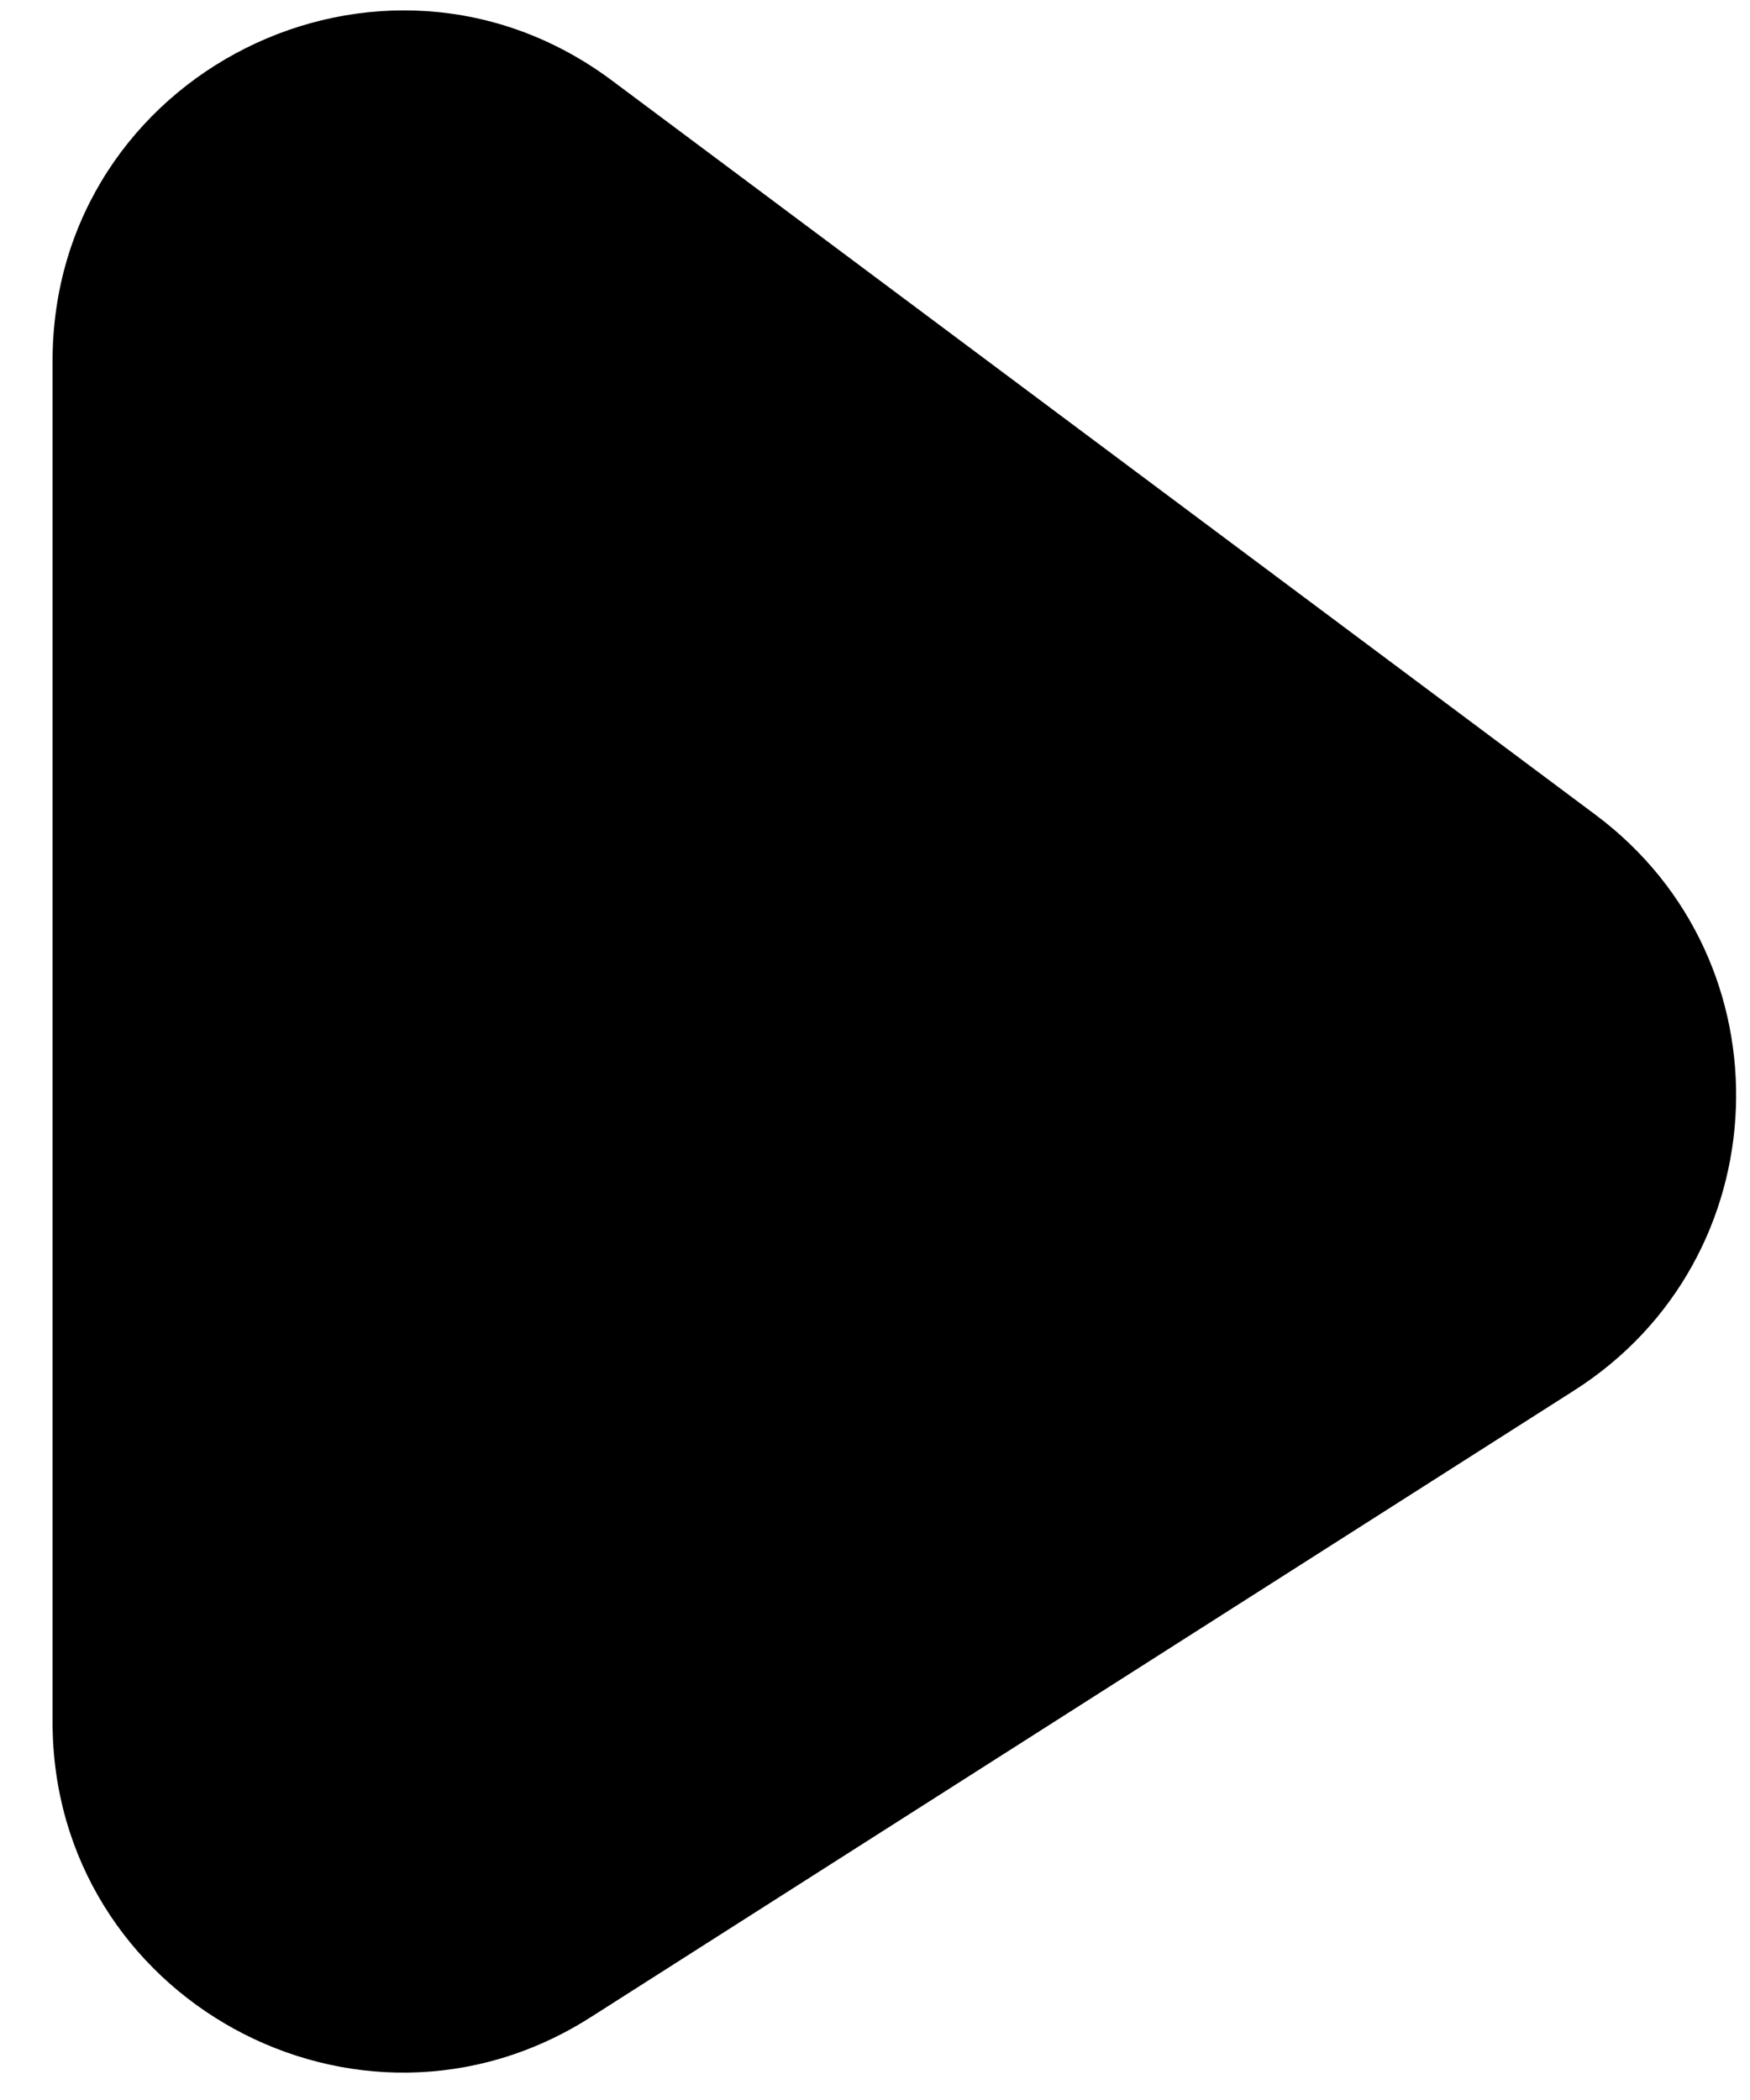 <svg width="25" height="30" viewBox="0 0 25 30" fill="none" xmlns="http://www.w3.org/2000/svg">
<path d="M0.751 5.157C0.751 1.042 5.445 -1.311 8.743 1.151L22.793 11.64C25.596 13.732 25.439 17.983 22.489 19.863L8.439 28.817C5.11 30.939 0.751 28.548 0.751 24.601V5.157Z" fill="black"/>
</svg>
